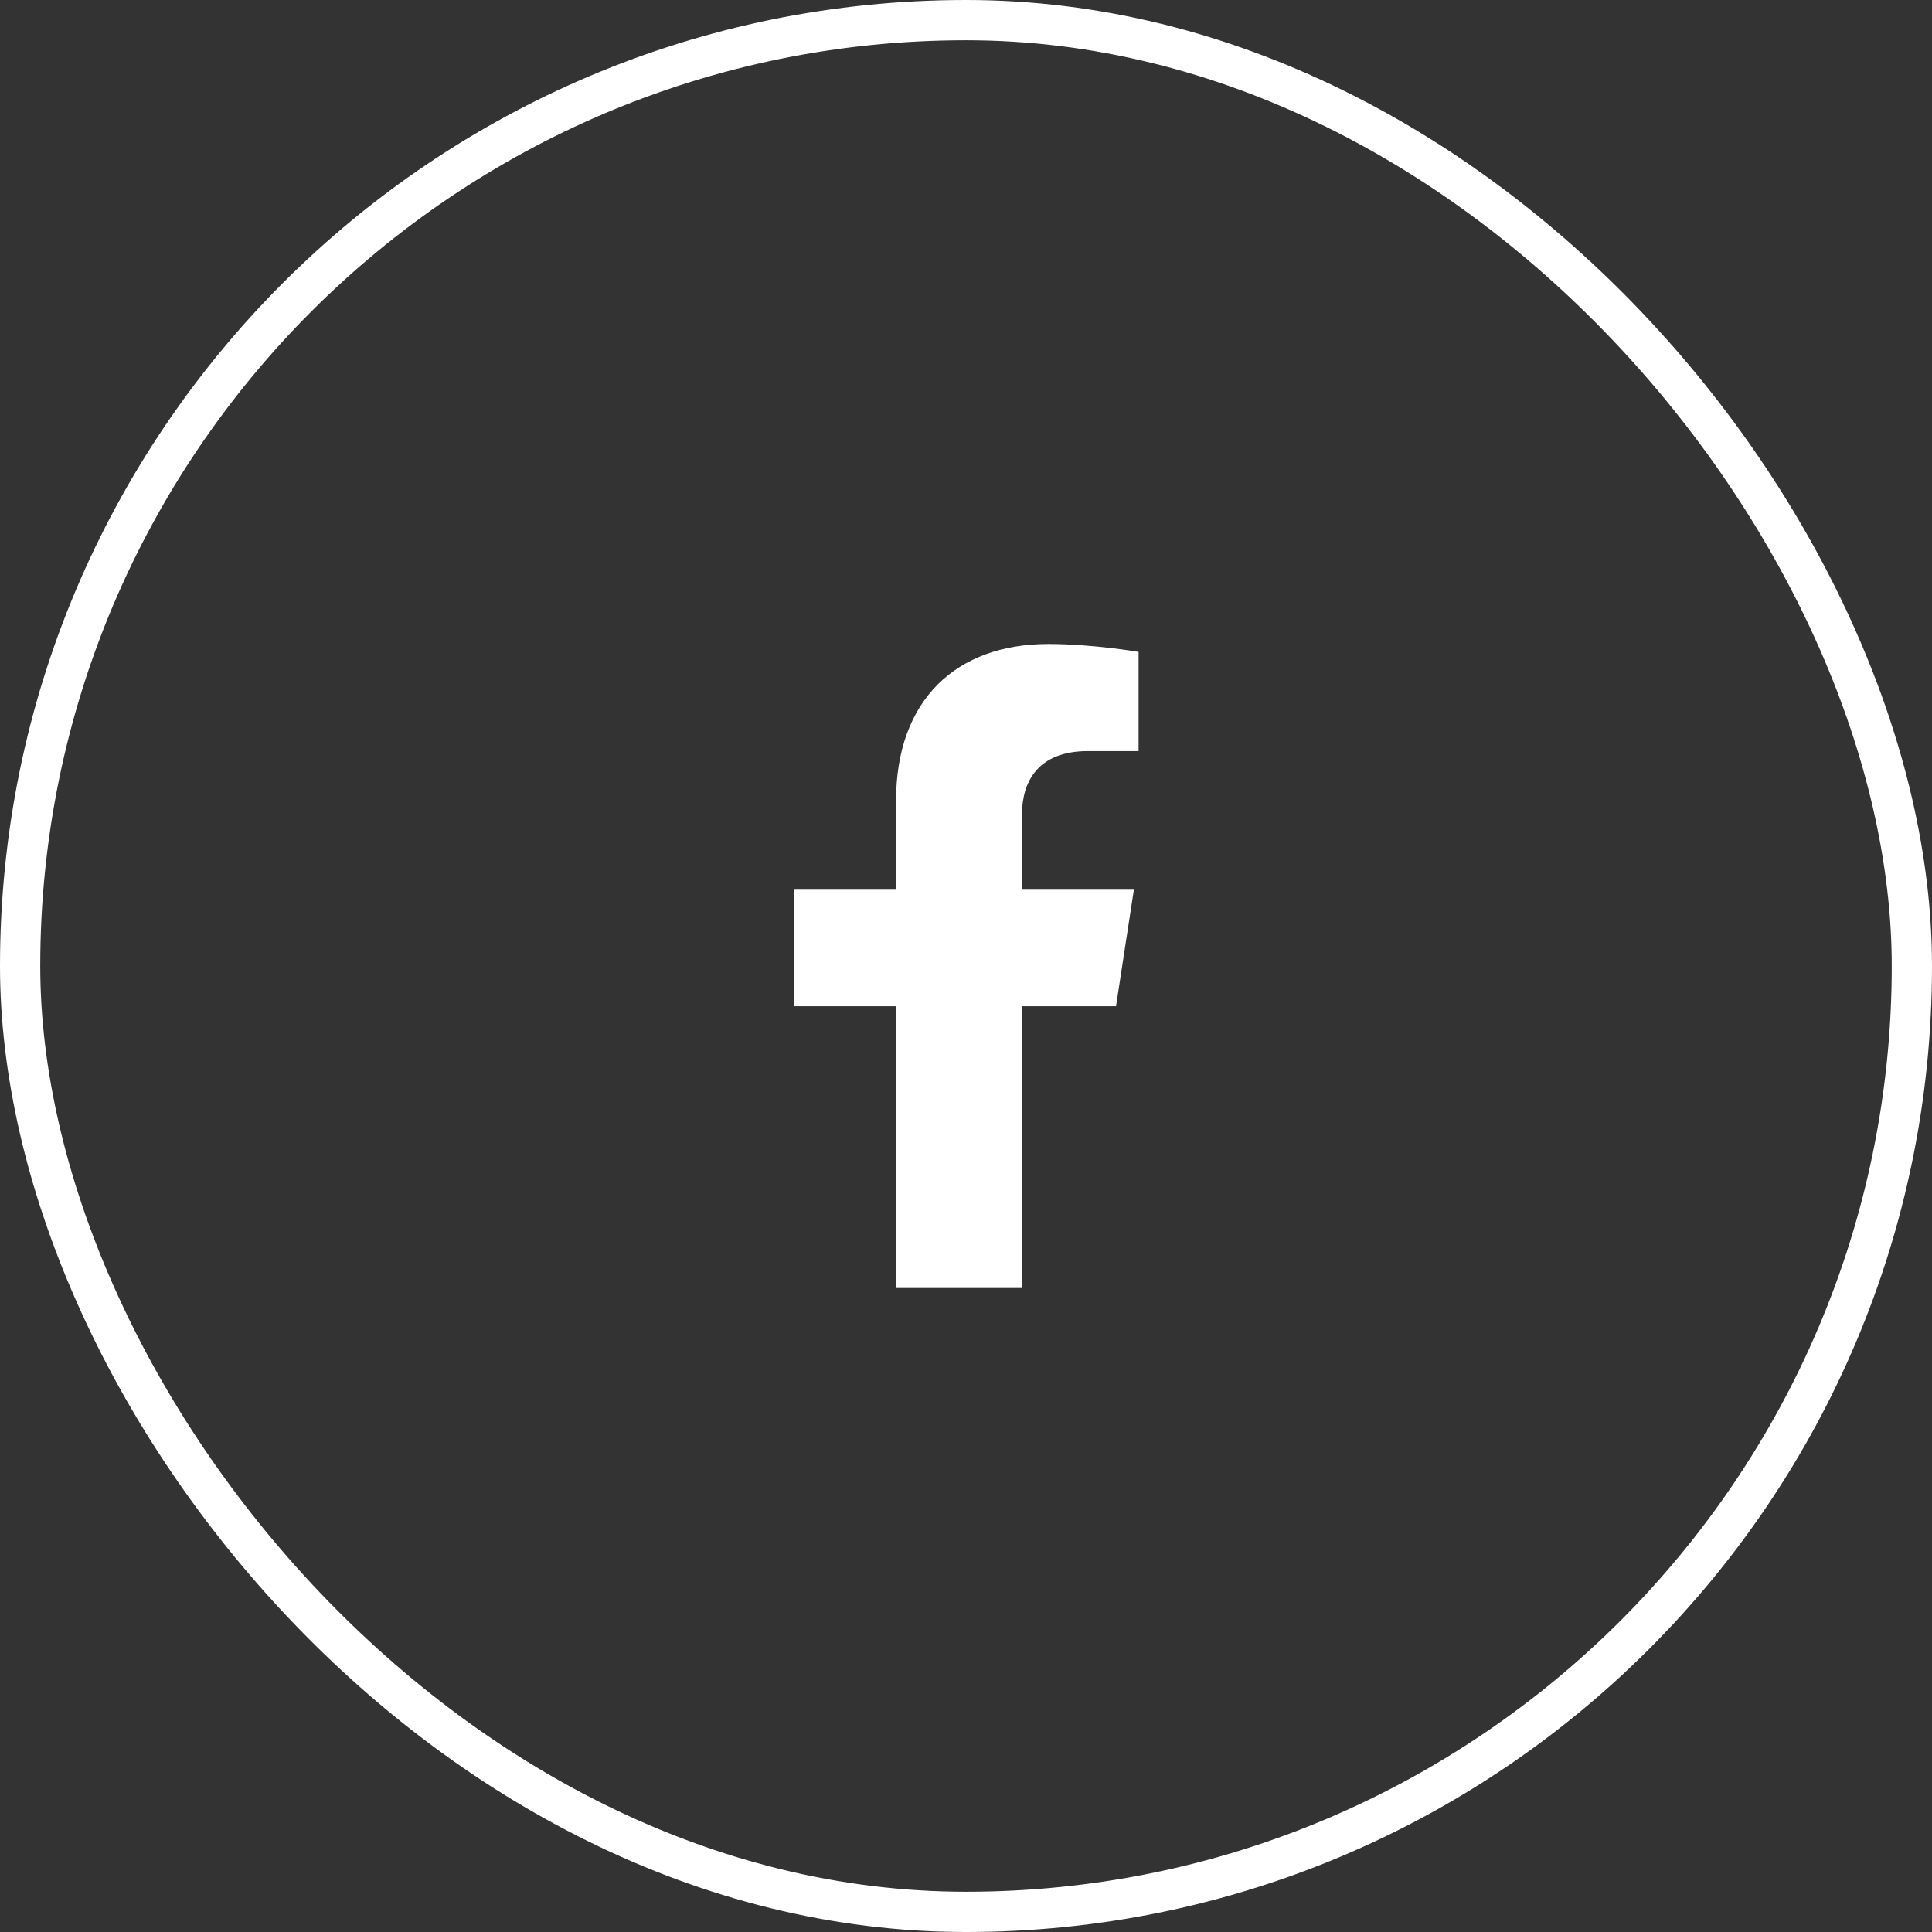 <svg width="48" height="48" viewBox="0 0 48 48" fill="none" xmlns="http://www.w3.org/2000/svg">
<rect x="0" y="0" width="48" height="48" fill="#333333" stroke="none"/>
<path d="M27.727 25L28.171 22.104H25.392V20.225C25.392 19.433 25.781 18.661 27.025 18.661H28.288V16.196C28.288 16.196 27.142 16 26.046 16C23.758 16 22.262 17.387 22.262 19.898V22.104H19.719V25H22.262V32H25.392V25H27.727Z" fill="white"/>
<rect x="0.5" y="0.5" width="47" height="47" rx="23.5" stroke="white"/>
</svg>